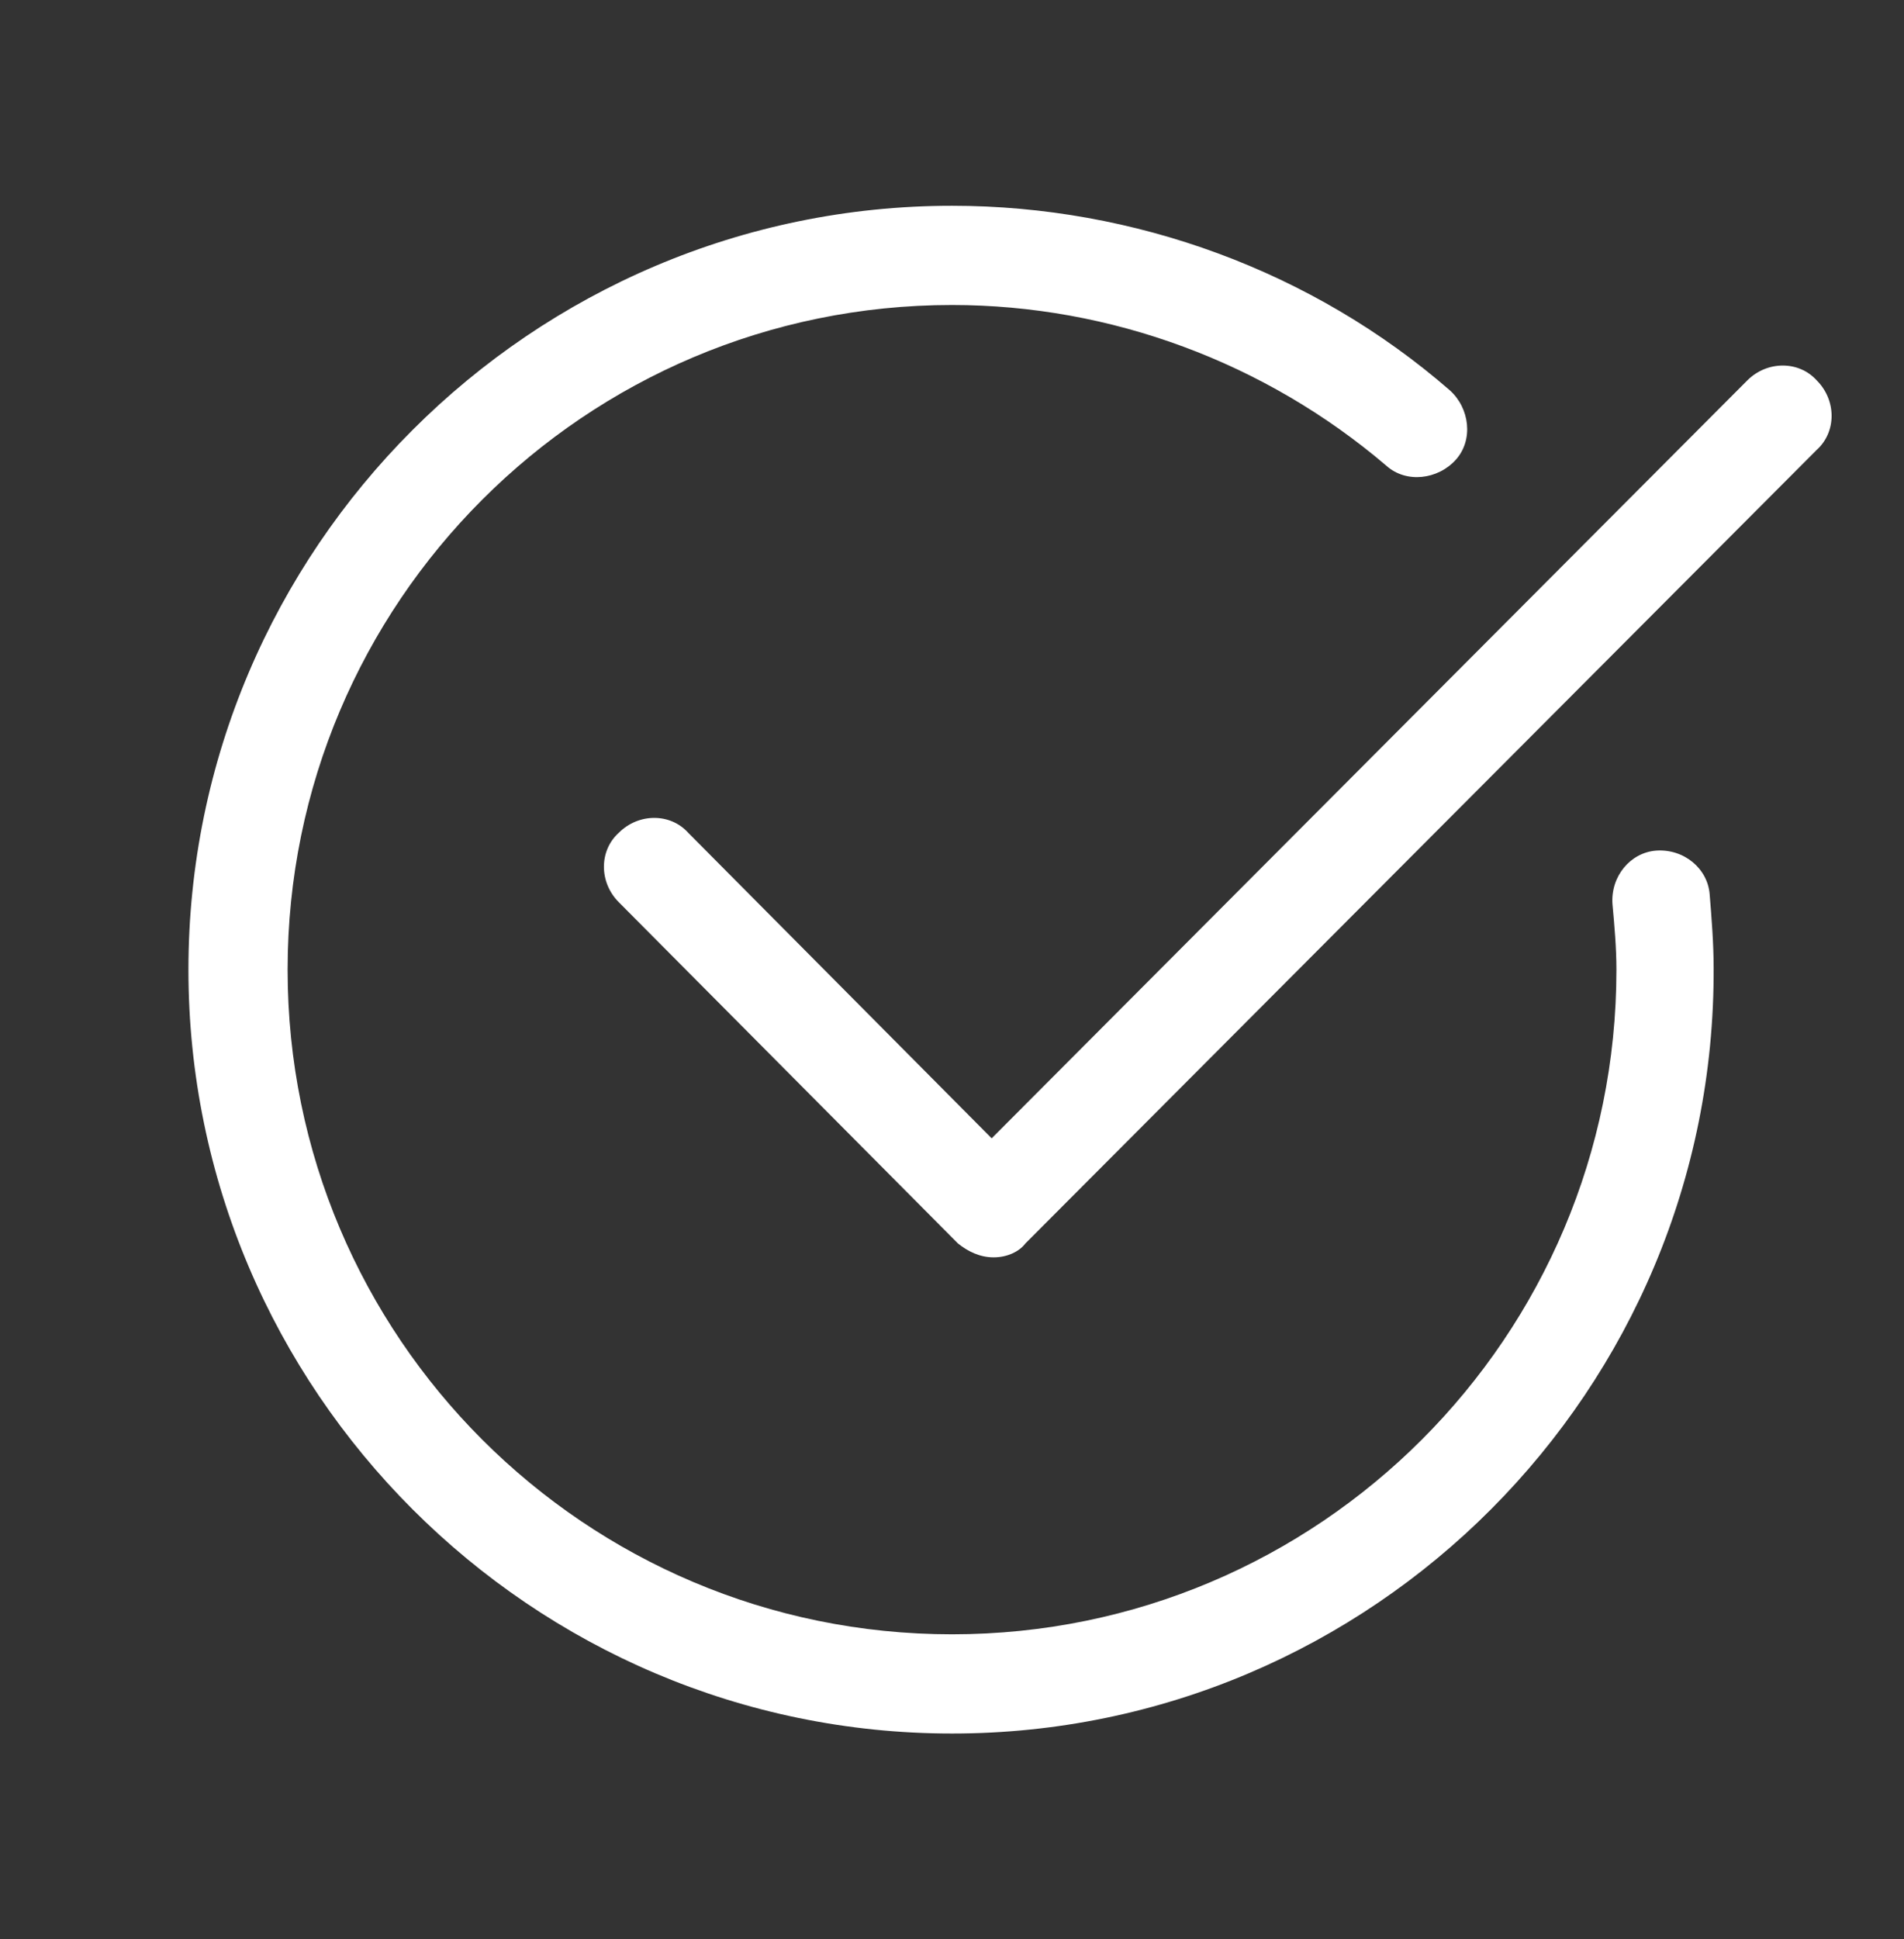 <?xml version="1.0" encoding="UTF-8"?>
<svg xmlns="http://www.w3.org/2000/svg" width="55" height="56" viewBox="0 0 55 56" fill="none">
  <rect x="0" y="0" width="55" height="56" fill="#333333" stroke="none"/>
  <path d="M28.703 36.307C28.302 36.307 27.958 36.135 27.672 35.906L17.875 26.052C17.302 25.479 17.302 24.562 17.875 24.047C18.448 23.474 19.365 23.474 19.88 24.047L28.646 32.87L50.474 10.984C51.047 10.412 51.964 10.412 52.479 10.984C53.052 11.557 53.052 12.474 52.479 12.99L29.62 35.906C29.448 36.135 29.104 36.307 28.703 36.307Z" fill="white"></path>
  <path d="M27.501 50.057C15.355 50.057 5.443 40.145 5.443 28C5.443 15.854 15.355 5.942 27.501 5.942C32.772 5.942 37.928 7.833 41.881 11.271C42.454 11.786 42.568 12.703 42.053 13.276C41.537 13.849 40.62 13.963 40.047 13.448C36.553 10.468 32.084 8.807 27.501 8.807C16.902 8.807 8.308 17.401 8.308 28C8.308 38.599 16.902 47.192 27.501 47.192C38.1 47.192 46.693 38.599 46.693 28C46.693 27.369 46.636 26.739 46.579 26.109C46.522 25.307 47.094 24.619 47.839 24.562C48.641 24.505 49.329 25.078 49.386 25.823C49.443 26.51 49.501 27.255 49.501 27.942C49.558 40.145 39.647 50.057 27.501 50.057Z" fill="white"></path>
</svg>
